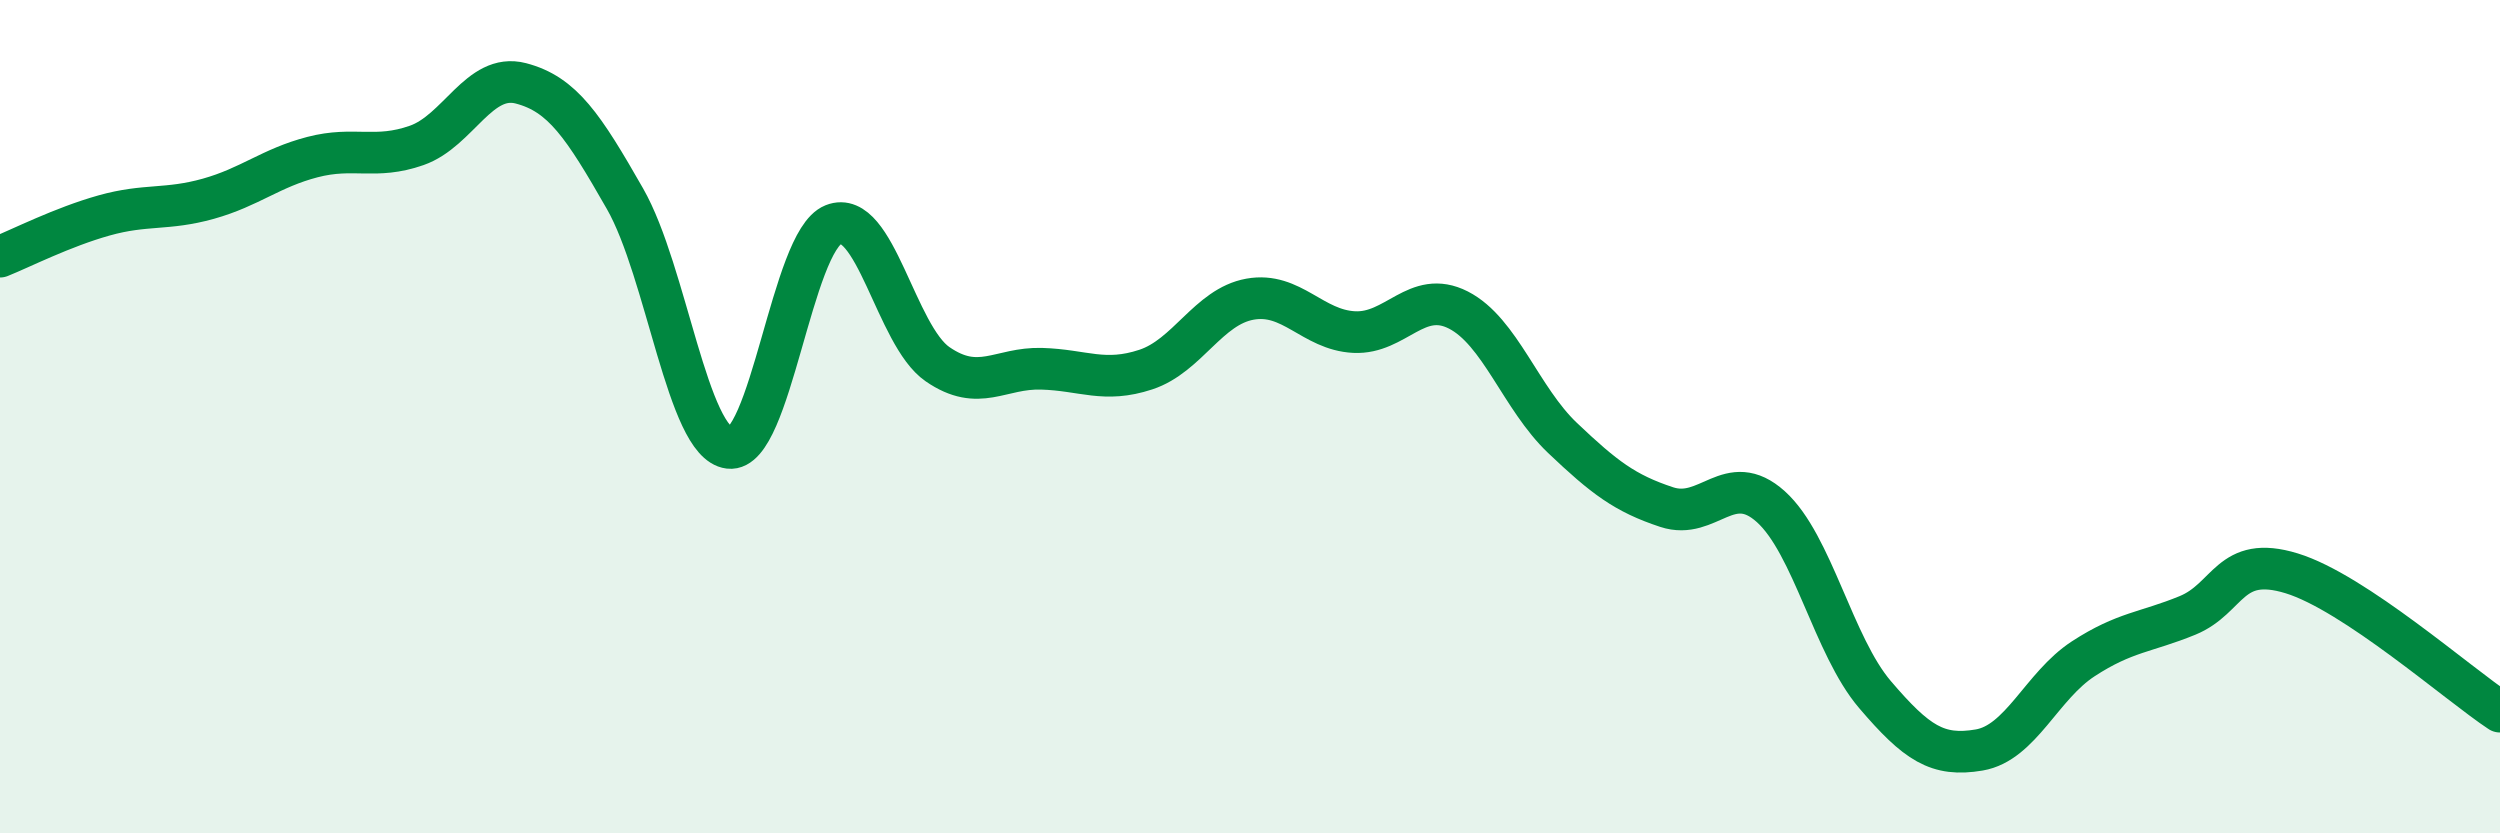 
    <svg width="60" height="20" viewBox="0 0 60 20" xmlns="http://www.w3.org/2000/svg">
      <path
        d="M 0,6.16 C 0.5,5.96 1.5,5.45 2.5,5.17 C 3.5,4.89 4,5.05 5,4.77 C 6,4.49 6.5,4.03 7.5,3.77 C 8.5,3.51 9,3.84 10,3.49 C 11,3.14 11.5,1.74 12.5,2 C 13.5,2.26 14,3.02 15,4.77 C 16,6.52 16.5,10.63 17.5,10.75 C 18.5,10.87 19,5.79 20,5.39 C 21,4.99 21.5,8.05 22.5,8.74 C 23.5,9.43 24,8.82 25,8.85 C 26,8.88 26.5,9.2 27.5,8.87 C 28.5,8.54 29,7.36 30,7.18 C 31,7 31.5,7.92 32.5,7.97 C 33.5,8.02 34,6.93 35,7.44 C 36,7.95 36.5,9.56 37.5,10.51 C 38.5,11.46 39,11.84 40,12.17 C 41,12.5 41.5,11.26 42.5,12.16 C 43.5,13.06 44,15.5 45,16.67 C 46,17.84 46.5,18.17 47.5,18 C 48.5,17.83 49,16.46 50,15.81 C 51,15.16 51.5,15.18 52.5,14.77 C 53.5,14.36 53.5,13.3 55,13.76 C 56.5,14.22 59,16.42 60,17.08L60 20L0 20Z"
        fill="#008740"
        opacity="0.1"
        stroke-linecap="round"
        stroke-linejoin="round"
      />
      <path
        d="M 0,6.16 C 0.5,5.96 1.5,5.45 2.5,5.17 C 3.5,4.89 4,5.05 5,4.77 C 6,4.49 6.5,4.03 7.5,3.77 C 8.5,3.51 9,3.84 10,3.49 C 11,3.14 11.5,1.74 12.5,2 C 13.5,2.26 14,3.02 15,4.77 C 16,6.52 16.5,10.63 17.5,10.75 C 18.5,10.87 19,5.79 20,5.39 C 21,4.99 21.5,8.05 22.5,8.74 C 23.5,9.43 24,8.82 25,8.85 C 26,8.88 26.5,9.2 27.5,8.87 C 28.5,8.54 29,7.36 30,7.18 C 31,7 31.5,7.92 32.5,7.97 C 33.5,8.02 34,6.93 35,7.44 C 36,7.95 36.5,9.56 37.5,10.51 C 38.5,11.46 39,11.84 40,12.17 C 41,12.5 41.5,11.26 42.5,12.16 C 43.5,13.06 44,15.5 45,16.67 C 46,17.84 46.5,18.17 47.5,18 C 48.5,17.83 49,16.46 50,15.81 C 51,15.16 51.5,15.18 52.5,14.77 C 53.5,14.36 53.5,13.3 55,13.76 C 56.5,14.22 59,16.42 60,17.08"
        stroke="#008740"
        stroke-width="1"
        fill="none"
        stroke-linecap="round"
        stroke-linejoin="round"
      />
    </svg>
  